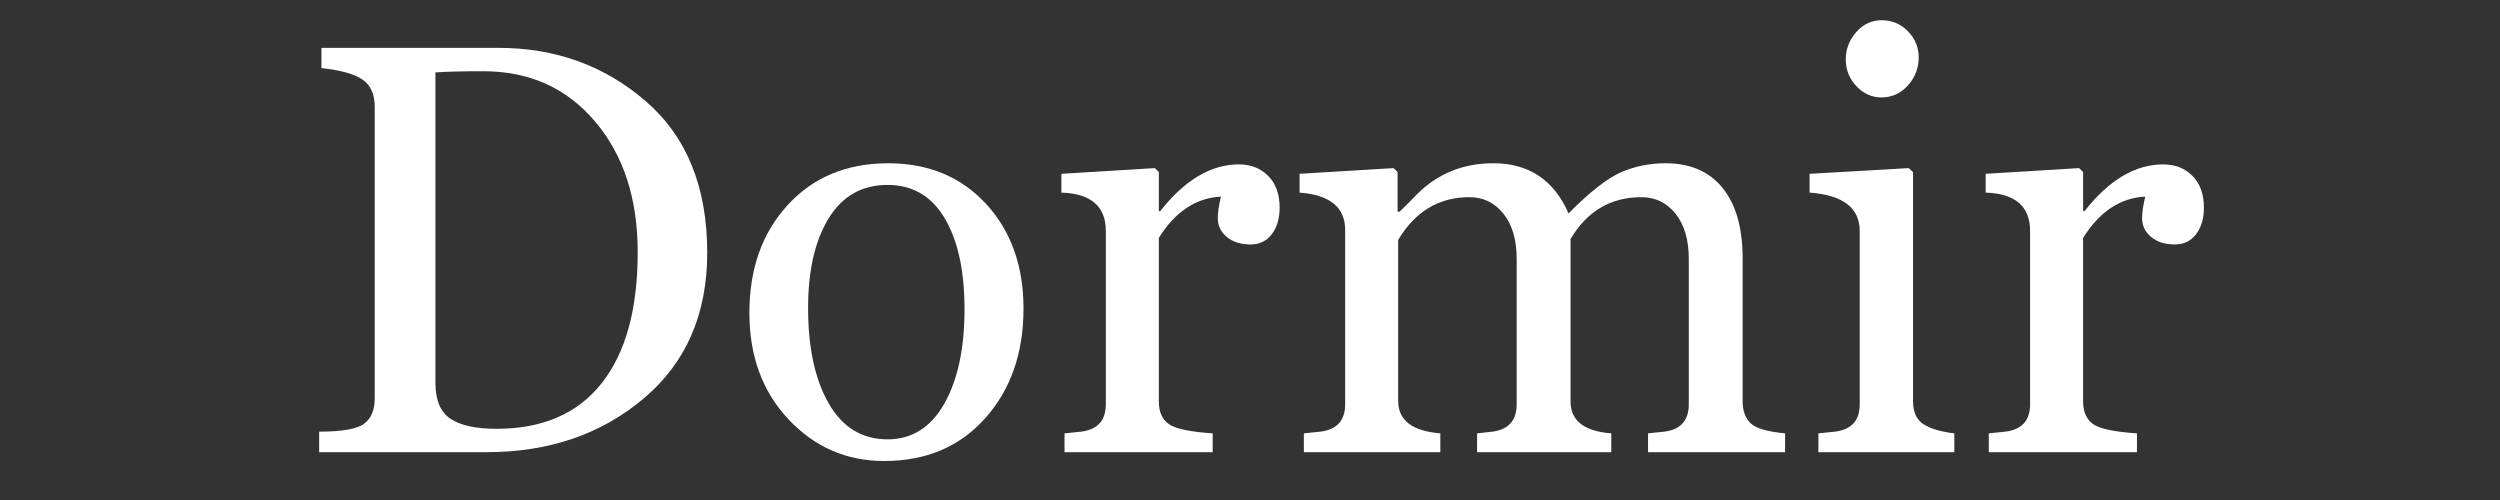 <svg version="1.0" preserveAspectRatio="xMidYMid meet" height="600" viewBox="0 0 2250 450" zoomAndPan="magnify" width="3000" xmlns:xlink="http://www.w3.org/1999/xlink" xmlns="http://www.w3.org/2000/svg"><rect x="0" y="0" width="2250" height="450" fill="#333333" stroke="none"/><defs><g></g></defs><g fill-opacity="1" fill="#ffffff"><g transform="translate(263.142, 406.952)"><g><path d="M 24.109 0 L 24.109 -18.469 C 44.785 -18.469 58.285 -20.859 64.609 -25.641 C 70.941 -30.43 74.109 -37.953 74.109 -48.203 L 74.109 -310.797 C 74.109 -322.078 70.473 -330.238 63.203 -335.281 C 55.941 -340.32 43.594 -343.785 26.156 -345.672 L 26.156 -363.875 L 185.406 -363.875 C 236.688 -363.875 280.832 -347.93 317.844 -316.047 C 354.852 -284.172 373.359 -238.656 373.359 -179.5 C 373.359 -124.113 354.254 -80.348 316.047 -48.203 C 277.836 -16.066 230.785 0 174.891 0 Z M 128.734 -341.828 L 128.734 -62.562 C 128.734 -47.008 133.219 -36.195 142.188 -30.125 C 151.164 -24.062 165.055 -21.031 183.859 -21.031 C 225.234 -21.031 256.734 -34.703 278.359 -62.047 C 299.984 -89.398 310.797 -128.723 310.797 -180.016 C 310.797 -228.223 298.016 -267.41 272.453 -297.578 C 246.898 -327.754 213.352 -342.844 171.812 -342.844 C 154.031 -342.844 139.672 -342.504 128.734 -341.828 Z M 128.734 -341.828"></path></g></g><g transform="translate(656.503, 406.952)"><g><path d="M 139.25 7.953 C 105.395 7.953 76.711 -4.523 53.203 -29.484 C 29.703 -54.441 17.953 -86.41 17.953 -125.391 C 17.953 -165.055 29.445 -197.41 52.438 -222.453 C 75.438 -247.492 105.566 -260.016 142.828 -260.016 C 179.078 -260.016 208.441 -247.832 230.922 -223.469 C 253.398 -199.113 264.641 -167.703 264.641 -129.234 C 264.641 -89.234 253.18 -56.367 230.266 -30.641 C 207.359 -4.91 177.02 7.953 139.25 7.953 Z M 142.312 -240.531 C 119.238 -240.531 101.547 -230.484 89.234 -210.391 C 76.93 -190.305 70.781 -163.426 70.781 -129.75 C 70.781 -94.02 76.973 -65.383 89.359 -43.844 C 101.754 -22.312 119.406 -11.547 142.312 -11.547 C 164.195 -11.547 181.207 -22.227 193.344 -43.594 C 205.488 -64.957 211.562 -93.336 211.562 -128.734 C 211.562 -163.266 205.617 -190.531 193.734 -210.531 C 181.848 -230.531 164.707 -240.531 142.312 -240.531 Z M 142.312 -240.531"></path></g></g><g transform="translate(939.6, 406.952)"><g><path d="M 159.25 -230.016 C 136.676 -228.816 118.039 -216.426 103.344 -192.844 L 103.344 -45.641 C 103.344 -36.41 106.289 -29.656 112.188 -25.375 C 118.082 -21.102 131.289 -18.285 151.812 -16.922 L 151.812 0 L 18.469 0 L 18.469 -16.922 L 30.766 -18.203 C 47.348 -19.398 55.641 -27.691 55.641 -43.078 L 55.641 -198.984 C 55.641 -221.211 42.305 -232.754 15.641 -233.609 L 15.641 -250.531 L 99.75 -255.656 L 103.344 -252.078 L 103.344 -216.938 L 104.625 -216.938 C 126.676 -244.977 150.27 -259 175.406 -259 C 186.164 -259 194.961 -255.535 201.797 -248.609 C 208.641 -241.68 212.062 -232.148 212.062 -220.016 C 212.062 -210.273 209.711 -202.328 205.016 -196.172 C 200.316 -190.016 193.945 -186.938 185.906 -186.938 C 177.02 -186.938 169.883 -189.203 164.5 -193.734 C 159.113 -198.266 156.422 -203.863 156.422 -210.531 C 156.422 -215.656 157.363 -222.148 159.25 -230.016 Z M 159.25 -230.016"></path></g></g><g transform="translate(1155, 406.952)"><g><path d="M 328.234 0 L 328.234 -16.922 L 340.281 -18.203 C 356.695 -19.398 364.906 -27.691 364.906 -43.078 L 364.906 -173.859 C 364.906 -191.129 360.926 -204.719 352.969 -214.625 C 345.02 -224.539 334.805 -229.5 322.328 -229.5 C 294.641 -229.5 273.359 -216.938 258.484 -191.812 L 258.484 -45.641 C 258.484 -28.379 270.707 -18.805 295.156 -16.922 L 295.156 0 L 174.375 0 L 174.375 -16.922 L 185.906 -18.203 C 201.977 -19.578 210.016 -27.867 210.016 -43.078 L 210.016 -173.859 C 210.016 -191.129 206.039 -204.719 198.094 -214.625 C 190.145 -224.539 179.93 -229.5 167.453 -229.5 C 140.098 -229.5 118.727 -216.68 103.344 -191.047 L 103.344 -46.156 C 103.344 -28.719 115.992 -18.973 141.297 -16.922 L 141.297 0 L 18.469 0 L 18.469 -16.922 L 30.766 -18.203 C 47.348 -19.398 55.641 -27.691 55.641 -43.078 L 55.641 -200.016 C 55.641 -220.359 41.961 -231.555 14.609 -233.609 L 14.609 -250.531 L 99.234 -255.656 L 102.828 -252.078 L 102.828 -216.422 L 104.625 -216.422 C 109.75 -221.379 114.879 -226.508 120.016 -231.812 C 138.648 -250.613 161.641 -260.016 188.984 -260.016 C 220.953 -260.016 243.52 -244.973 256.688 -214.891 C 275.832 -234.203 291.602 -246.551 304 -251.938 C 316.395 -257.32 329.688 -260.016 343.875 -260.016 C 366.27 -260.016 383.453 -252.578 395.422 -237.703 C 407.391 -222.836 413.375 -201.727 413.375 -174.375 L 413.375 -45.641 C 413.375 -37.441 415.68 -30.988 420.297 -26.281 C 424.91 -21.582 435.336 -18.461 451.578 -16.922 L 451.578 0 Z M 328.234 0"></path></g></g><g transform="translate(1617.596, 406.952)"><g><path d="M 75.641 -319.25 C 67.098 -319.25 59.617 -322.625 53.203 -329.375 C 46.797 -336.133 43.594 -344.129 43.594 -353.359 C 43.594 -362.766 46.754 -371.016 53.078 -378.109 C 59.398 -385.203 66.922 -388.75 75.641 -388.75 C 85.211 -388.75 93.203 -385.414 99.609 -378.75 C 106.023 -372.082 109.234 -364.305 109.234 -355.422 C 109.234 -345.672 105.984 -337.203 99.484 -330.016 C 92.992 -322.836 85.047 -319.25 75.641 -319.25 Z M 18.969 0 L 18.969 -16.922 L 31.281 -18.203 C 47.863 -19.398 56.156 -27.691 56.156 -43.078 L 56.156 -198.984 C 56.156 -219.848 41.113 -231.391 11.031 -233.609 L 11.031 -250.531 L 100.266 -255.656 L 104.109 -252.078 L 104.109 -46.156 C 104.109 -36.414 107.141 -29.492 113.203 -25.391 C 119.273 -21.285 128.641 -18.461 141.297 -16.922 L 141.297 0 Z M 18.969 0"></path></g></g><g transform="translate(1771.453, 406.952)"><g><path d="M 159.25 -230.016 C 136.676 -228.816 118.039 -216.426 103.344 -192.844 L 103.344 -45.641 C 103.344 -36.41 106.289 -29.656 112.188 -25.375 C 118.082 -21.102 131.289 -18.285 151.812 -16.922 L 151.812 0 L 18.469 0 L 18.469 -16.922 L 30.766 -18.203 C 47.348 -19.398 55.641 -27.691 55.641 -43.078 L 55.641 -198.984 C 55.641 -221.211 42.305 -232.754 15.641 -233.609 L 15.641 -250.531 L 99.75 -255.656 L 103.344 -252.078 L 103.344 -216.938 L 104.625 -216.938 C 126.676 -244.977 150.27 -259 175.406 -259 C 186.164 -259 194.961 -255.535 201.797 -248.609 C 208.641 -241.68 212.062 -232.148 212.062 -220.016 C 212.062 -210.273 209.711 -202.328 205.016 -196.172 C 200.316 -190.016 193.945 -186.938 185.906 -186.938 C 177.02 -186.938 169.883 -189.203 164.5 -193.734 C 159.113 -198.266 156.422 -203.863 156.422 -210.531 C 156.422 -215.656 157.363 -222.148 159.25 -230.016 Z M 159.25 -230.016"></path></g></g></g></svg>